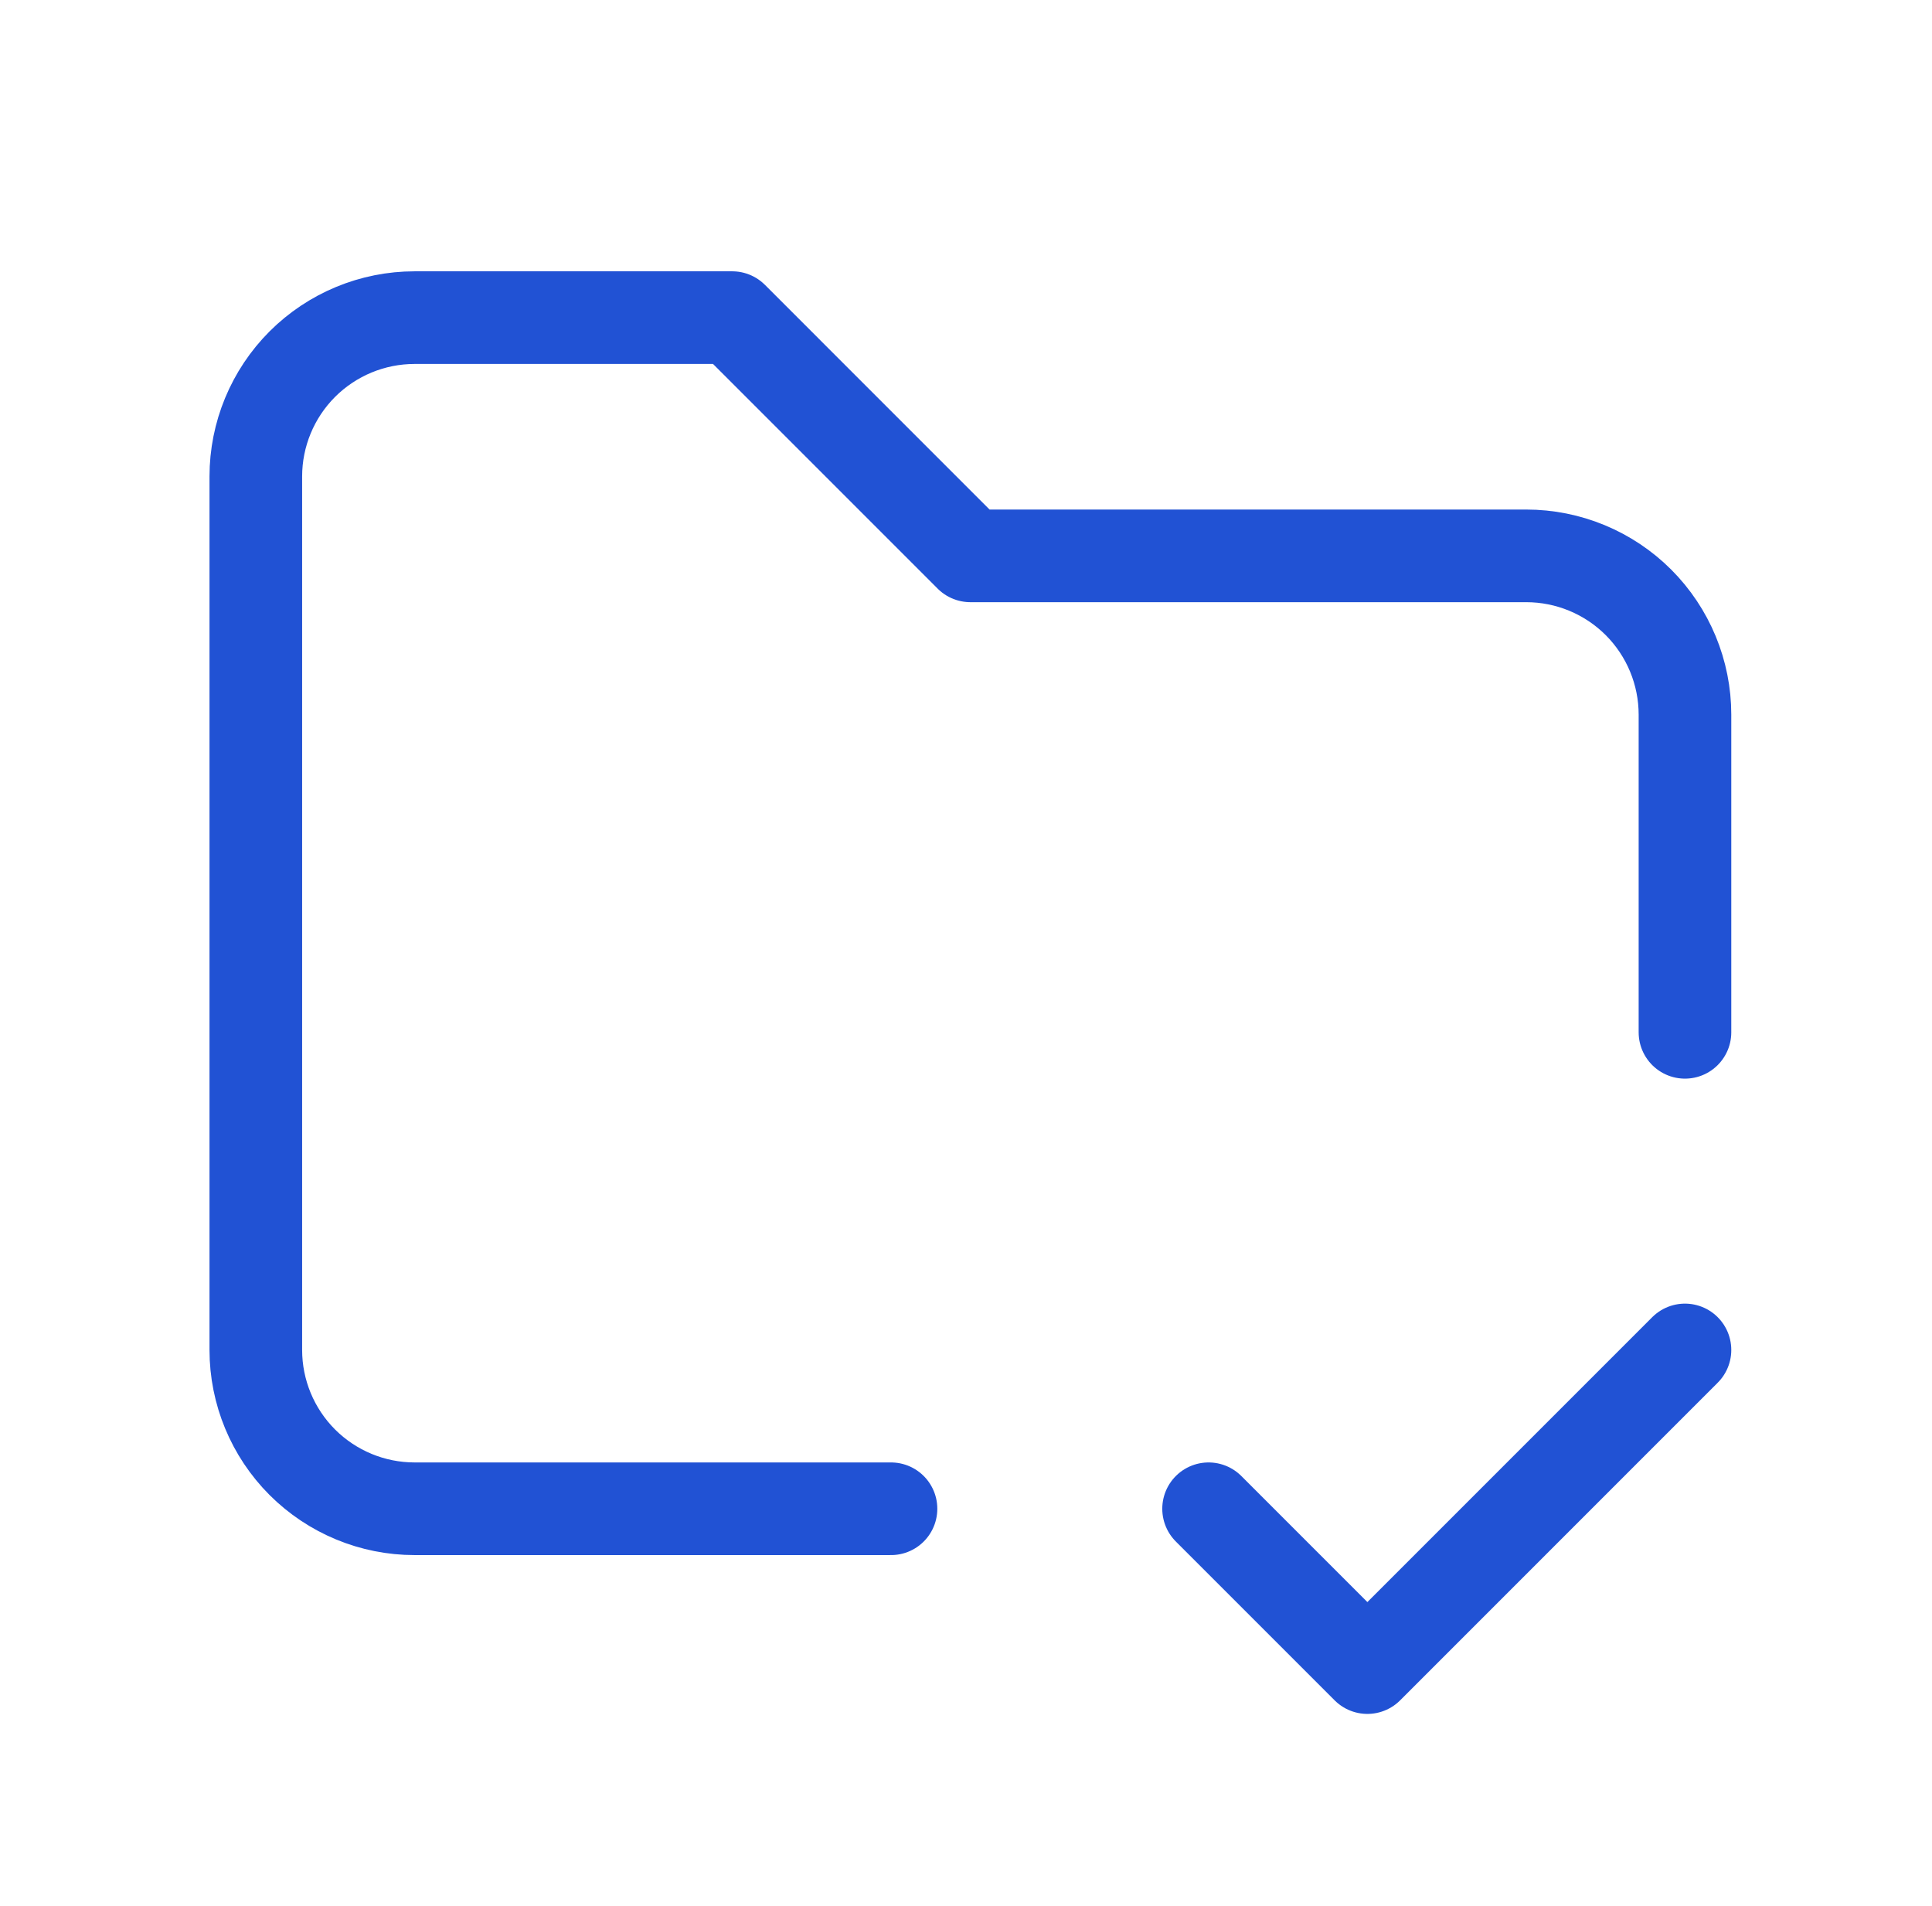 <svg width="73" height="72" viewBox="0 0 73 72" fill="none" xmlns="http://www.w3.org/2000/svg">
<path d="M33.666 57H15.666C14.075 57 12.549 56.368 11.423 55.243C10.298 54.117 9.666 52.591 9.666 51V18C9.666 16.409 10.298 14.883 11.423 13.757C12.549 12.632 14.075 12 15.666 12H27.666L36.666 21H57.666C59.257 21 60.783 21.632 61.909 22.757C63.034 23.883 63.666 25.409 63.666 27V39M45.666 57L51.666 63L63.666 51" stroke="#2152D4" stroke-width="3.5" stroke-linecap="round" stroke-linejoin="round"/>
</svg>
